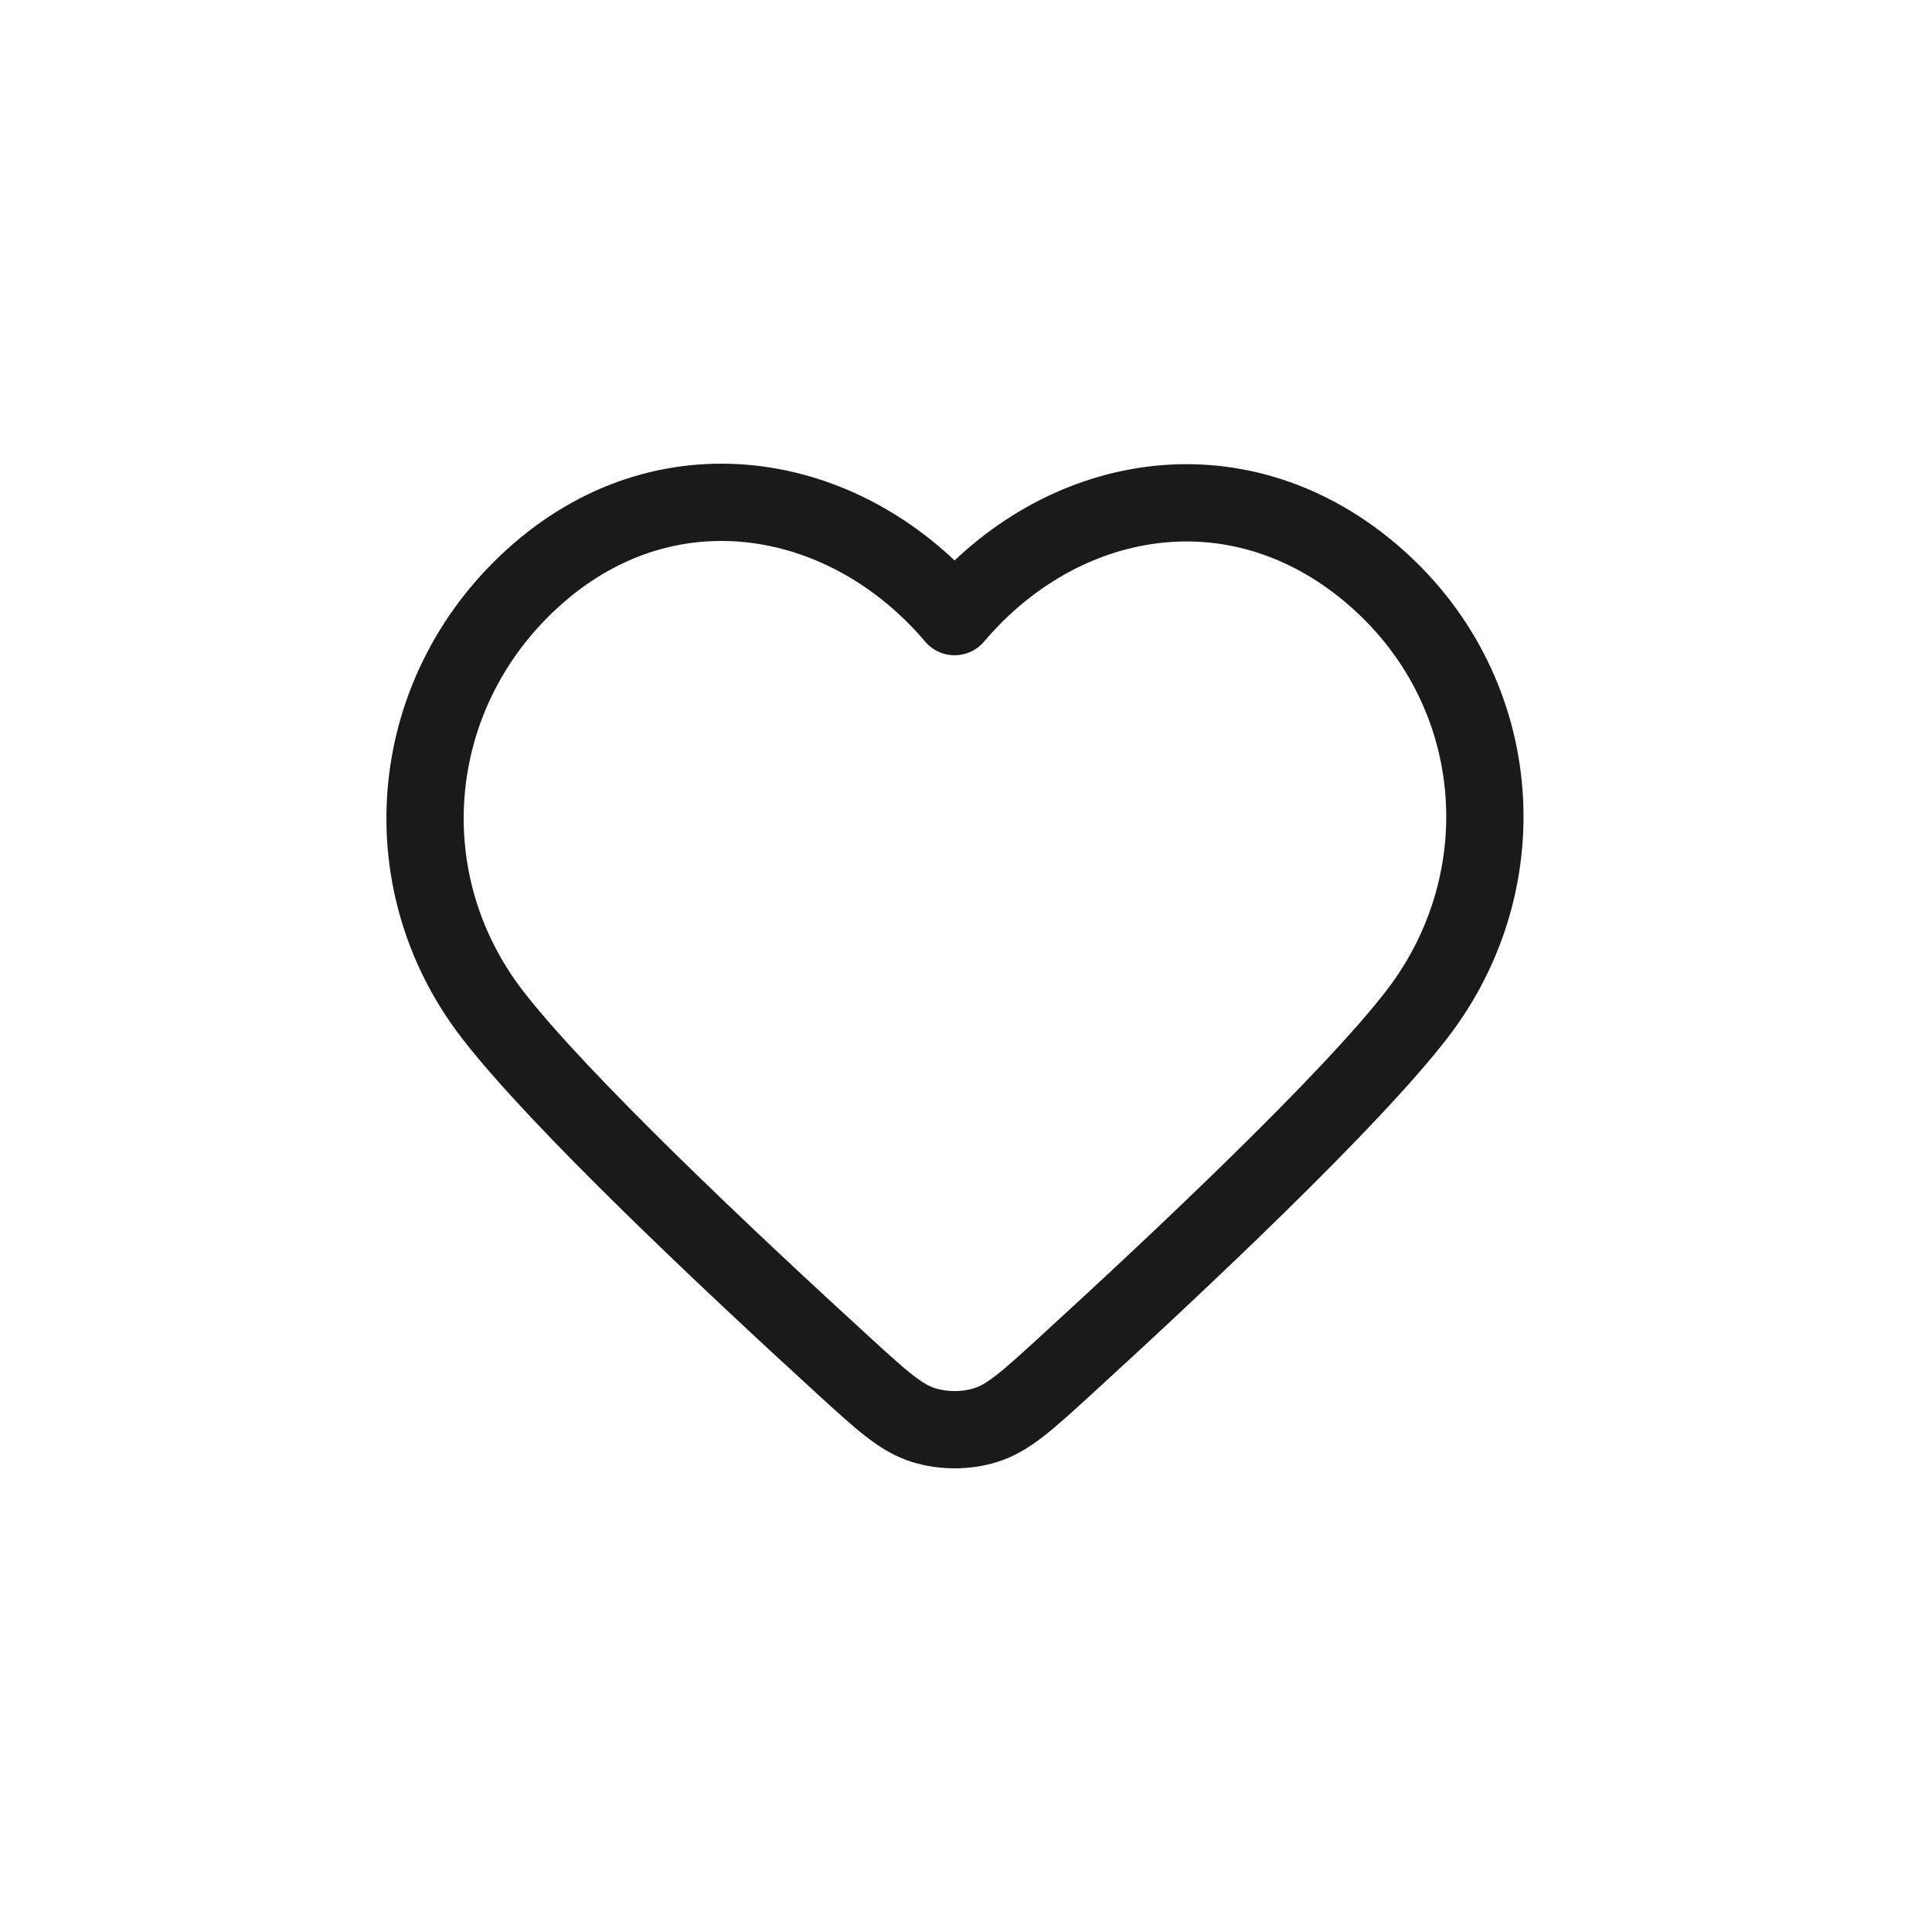 <svg width="50" height="50" viewBox="0 0 50 50" fill="none" xmlns="http://www.w3.org/2000/svg">
<path fill-rule="evenodd" clip-rule="evenodd" d="M24.705 15.958C21.963 12.721 17.39 11.85 13.955 14.814C10.52 17.779 10.036 22.735 12.734 26.242C14.462 28.487 18.887 32.652 21.846 35.356C22.829 36.254 23.321 36.704 23.91 36.884C24.416 37.039 24.994 37.039 25.5 36.884C26.089 36.704 26.581 36.254 27.564 35.356C30.523 32.652 34.948 28.487 36.676 26.242C39.374 22.735 38.949 17.748 35.455 14.814C31.96 11.881 27.447 12.721 24.705 15.958Z" stroke="#1A1A1C" stroke-width="2" stroke-linecap="round" stroke-linejoin="round"/>
</svg>
